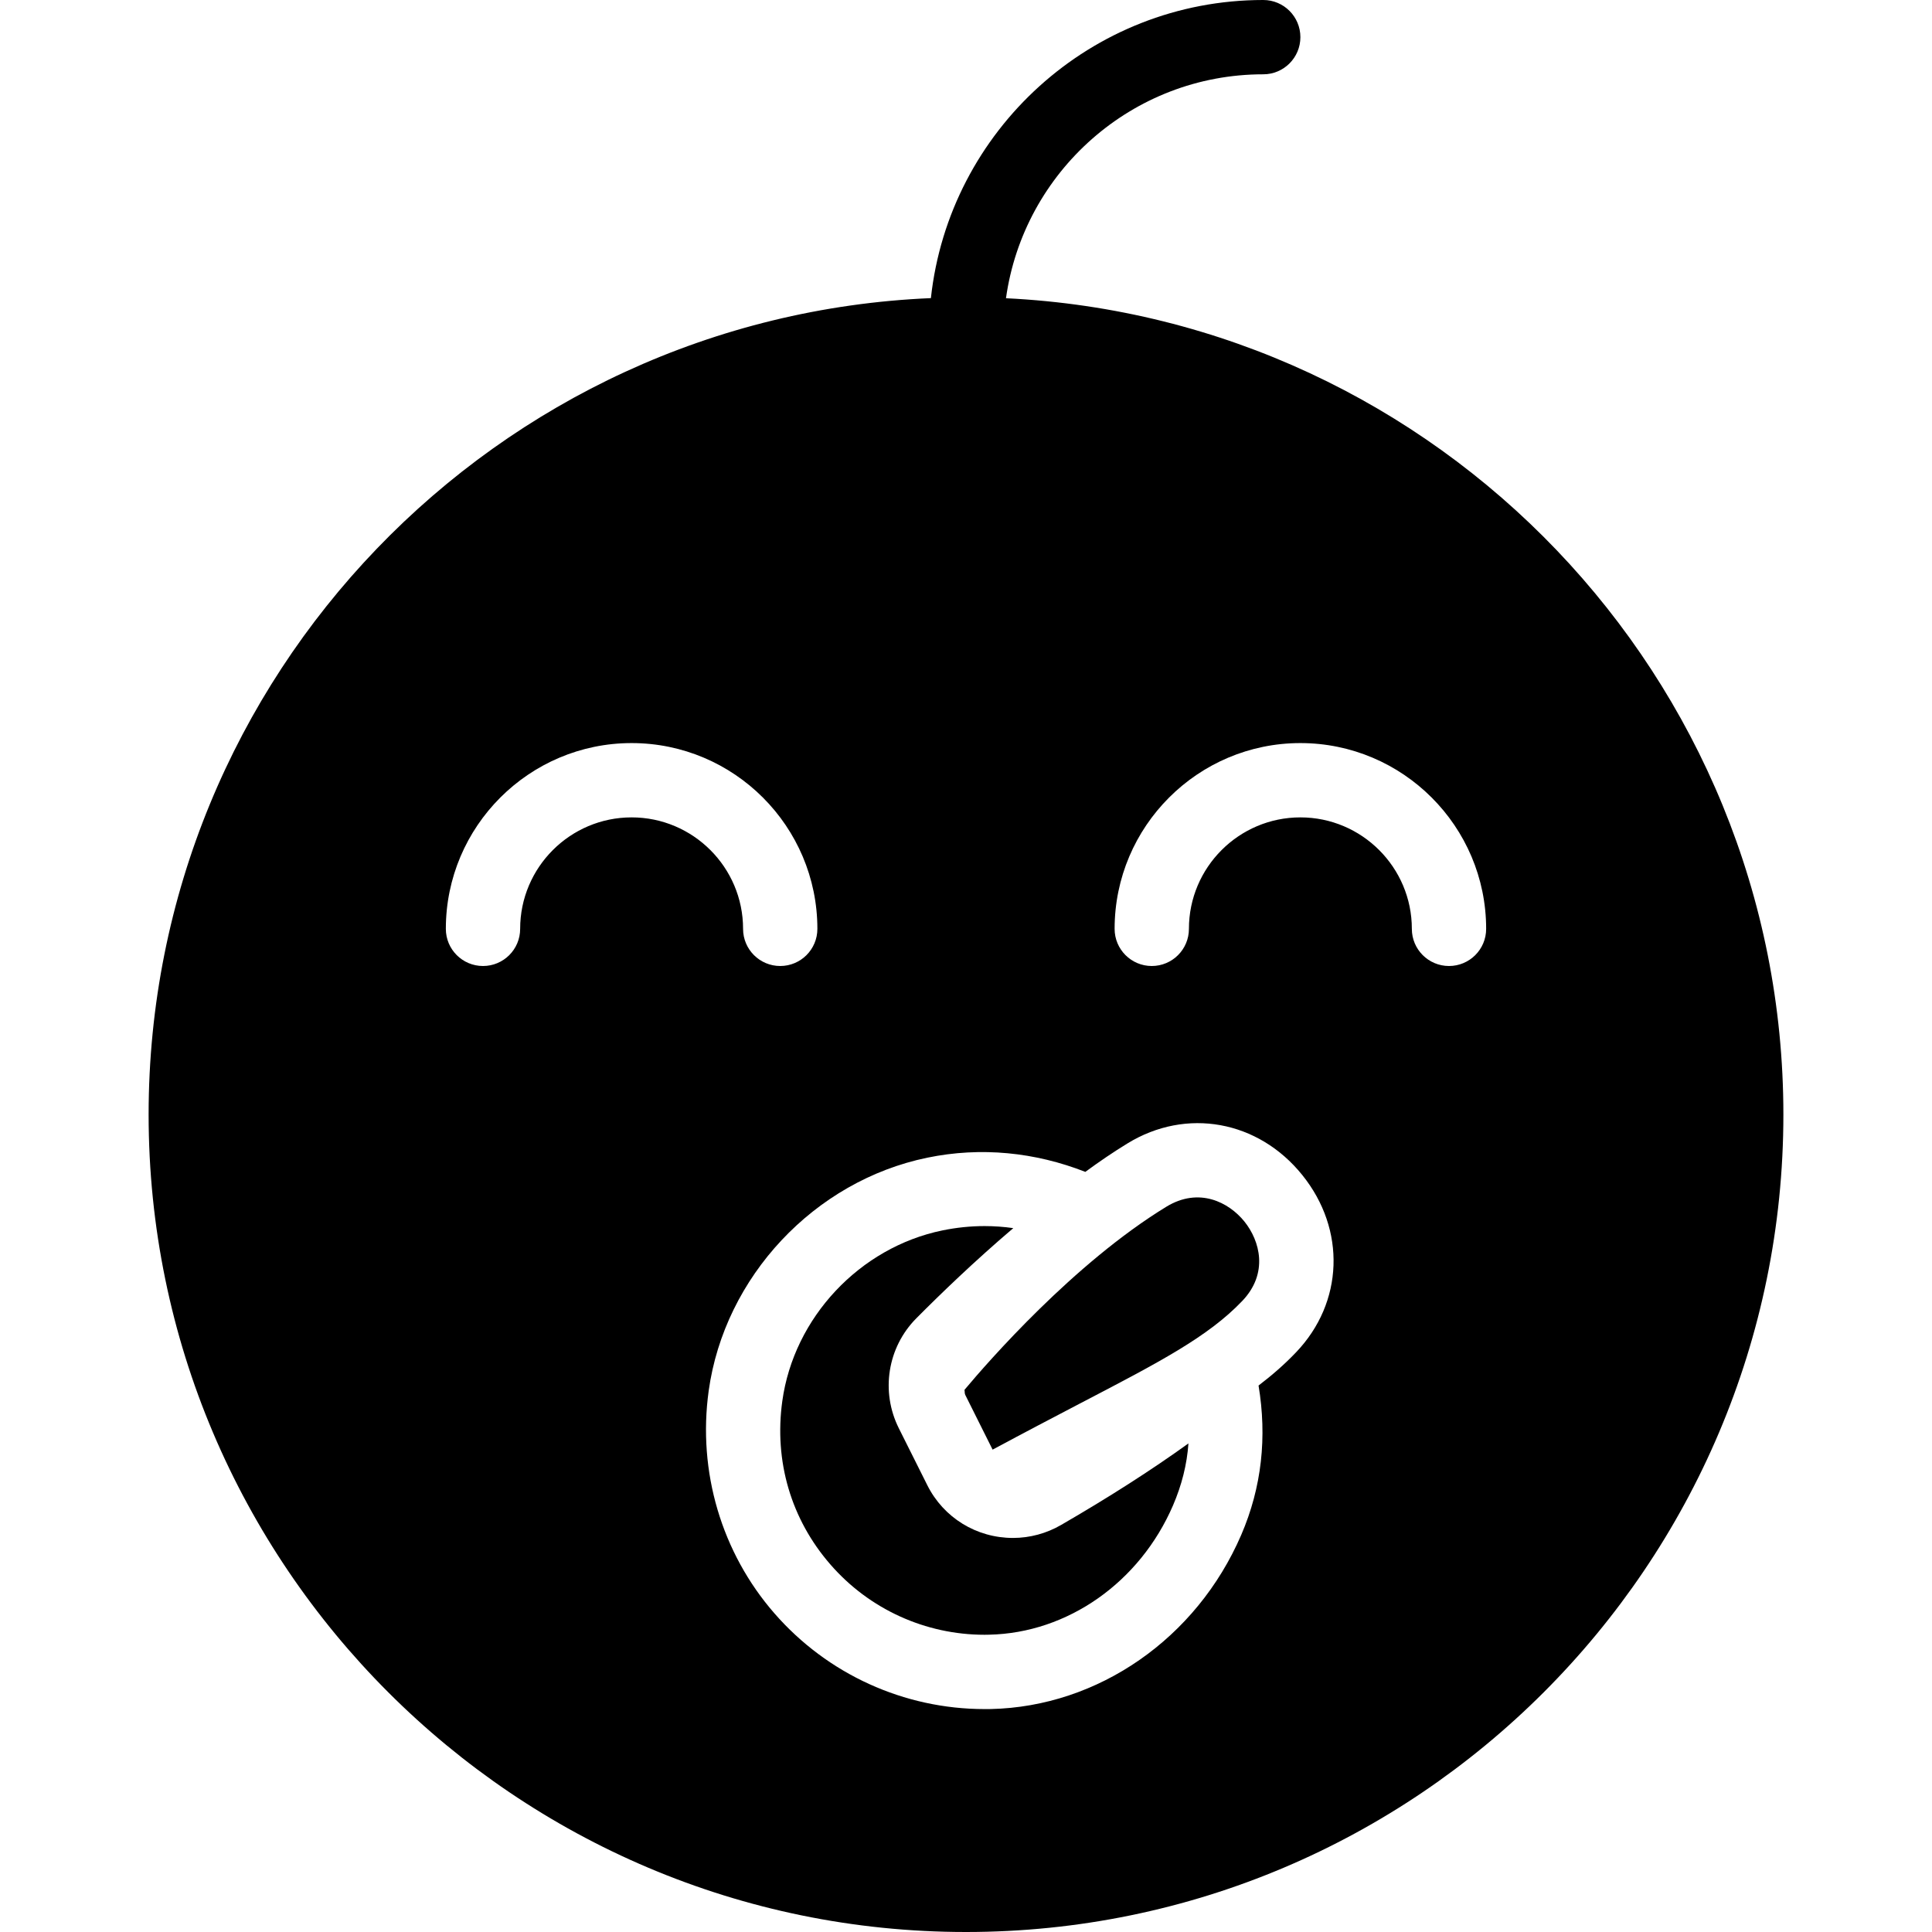 <?xml version="1.0" encoding="iso-8859-1"?>
<!-- Generator: Adobe Illustrator 18.0.0, SVG Export Plug-In . SVG Version: 6.00 Build 0)  -->
<!DOCTYPE svg PUBLIC "-//W3C//DTD SVG 1.1//EN" "http://www.w3.org/Graphics/SVG/1.1/DTD/svg11.dtd">
<svg version="1.1" id="Capa_1" xmlns="http://www.w3.org/2000/svg" xmlns:xlink="http://www.w3.org/1999/xlink" x="0px" y="0px"
	 viewBox="0 0 52 52" style="enable-background:new 0 0 52 52;" xml:space="preserve">
<g>
	<path d="M31.391,32.48c-2.487,1.52-4.796,4.169-5.432,4.928c0.01,0.046,0,0.094,0.022,0.138l0.735,1.471
		c0.872-0.469,1.654-0.877,2.34-1.236c2.157-1.123,3.458-1.801,4.379-2.765c0.713-0.746,0.477-1.618,0.058-2.139
		C33.074,32.359,32.272,31.942,31.391,32.48z"/>
	<path d="M27.266,41.394c-0.985,0-1.87-0.545-2.308-1.421l-0.766-1.531c-0.494-0.987-0.305-2.177,0.469-2.958
		c0.665-0.67,1.578-1.549,2.612-2.429C27.018,33.019,26.76,33,26.5,33c-0.376,0-0.758,0.039-1.136,0.117
		c-2.226,0.458-3.998,2.347-4.308,4.592c-0.225,1.622,0.236,3.185,1.296,4.401C23.397,43.312,24.909,44,26.5,44l0.123-0.002
		c2.113-0.045,4.055-1.41,4.948-3.478c0.237-0.55,0.376-1.104,0.416-1.67c-1,0.72-2.147,1.454-3.43,2.196
		C28.165,41.273,27.718,41.394,27.266,41.394z"/>
	<path d="M27.076,8.027C27.552,4.628,30.471,2,34,2c0.552,0,1-0.447,1-1s-0.448-1-1-1c-4.632,0-8.456,3.519-8.945,8.024
		C13.361,8.521,4,18.186,4,30c0,12.131,9.869,22,22,22s22-9.869,22-22C48,18.23,38.709,8.59,27.076,8.027z M14,25
		c0,0.553-0.448,1-1,1s-1-0.447-1-1c0-2.757,2.243-5,5-5s5,2.243,5,5c0,0.553-0.448,1-1,1s-1-0.447-1-1c0-1.654-1.346-3-3-3
		S14,23.346,14,25z M34.882,36.399c-0.311,0.326-0.645,0.616-1.008,0.893c0.23,1.382,0.089,2.734-0.467,4.022
		c-1.202,2.784-3.848,4.622-6.741,4.685L26.5,46c-2.169,0-4.23-0.939-5.656-2.576c-1.425-1.635-2.07-3.817-1.77-5.988
		c0.425-3.07,2.845-5.651,5.886-6.277c1.445-0.298,2.901-0.147,4.252,0.382c0.37-0.272,0.75-0.531,1.136-0.767
		c1.583-0.97,3.519-0.619,4.703,0.852C36.234,33.094,36.165,35.058,34.882,36.399z M39,26c-0.552,0-1-0.447-1-1c0-1.654-1.346-3-3-3
		s-3,1.346-3,3c0,0.553-0.448,1-1,1s-1-0.447-1-1c0-2.757,2.243-5,5-5s5,2.243,5,5C40,25.553,39.552,26,39,26z"/>
</g>
<g>
</g>
<g>
</g>
<g>
</g>
<g>
</g>
<g>
</g>
<g>
</g>
<g>
</g>
<g>
</g>
<g>
</g>
<g>
</g>
<g>
</g>
<g>
</g>
<g>
</g>
<g>
</g>
<g>
</g>
</svg>
